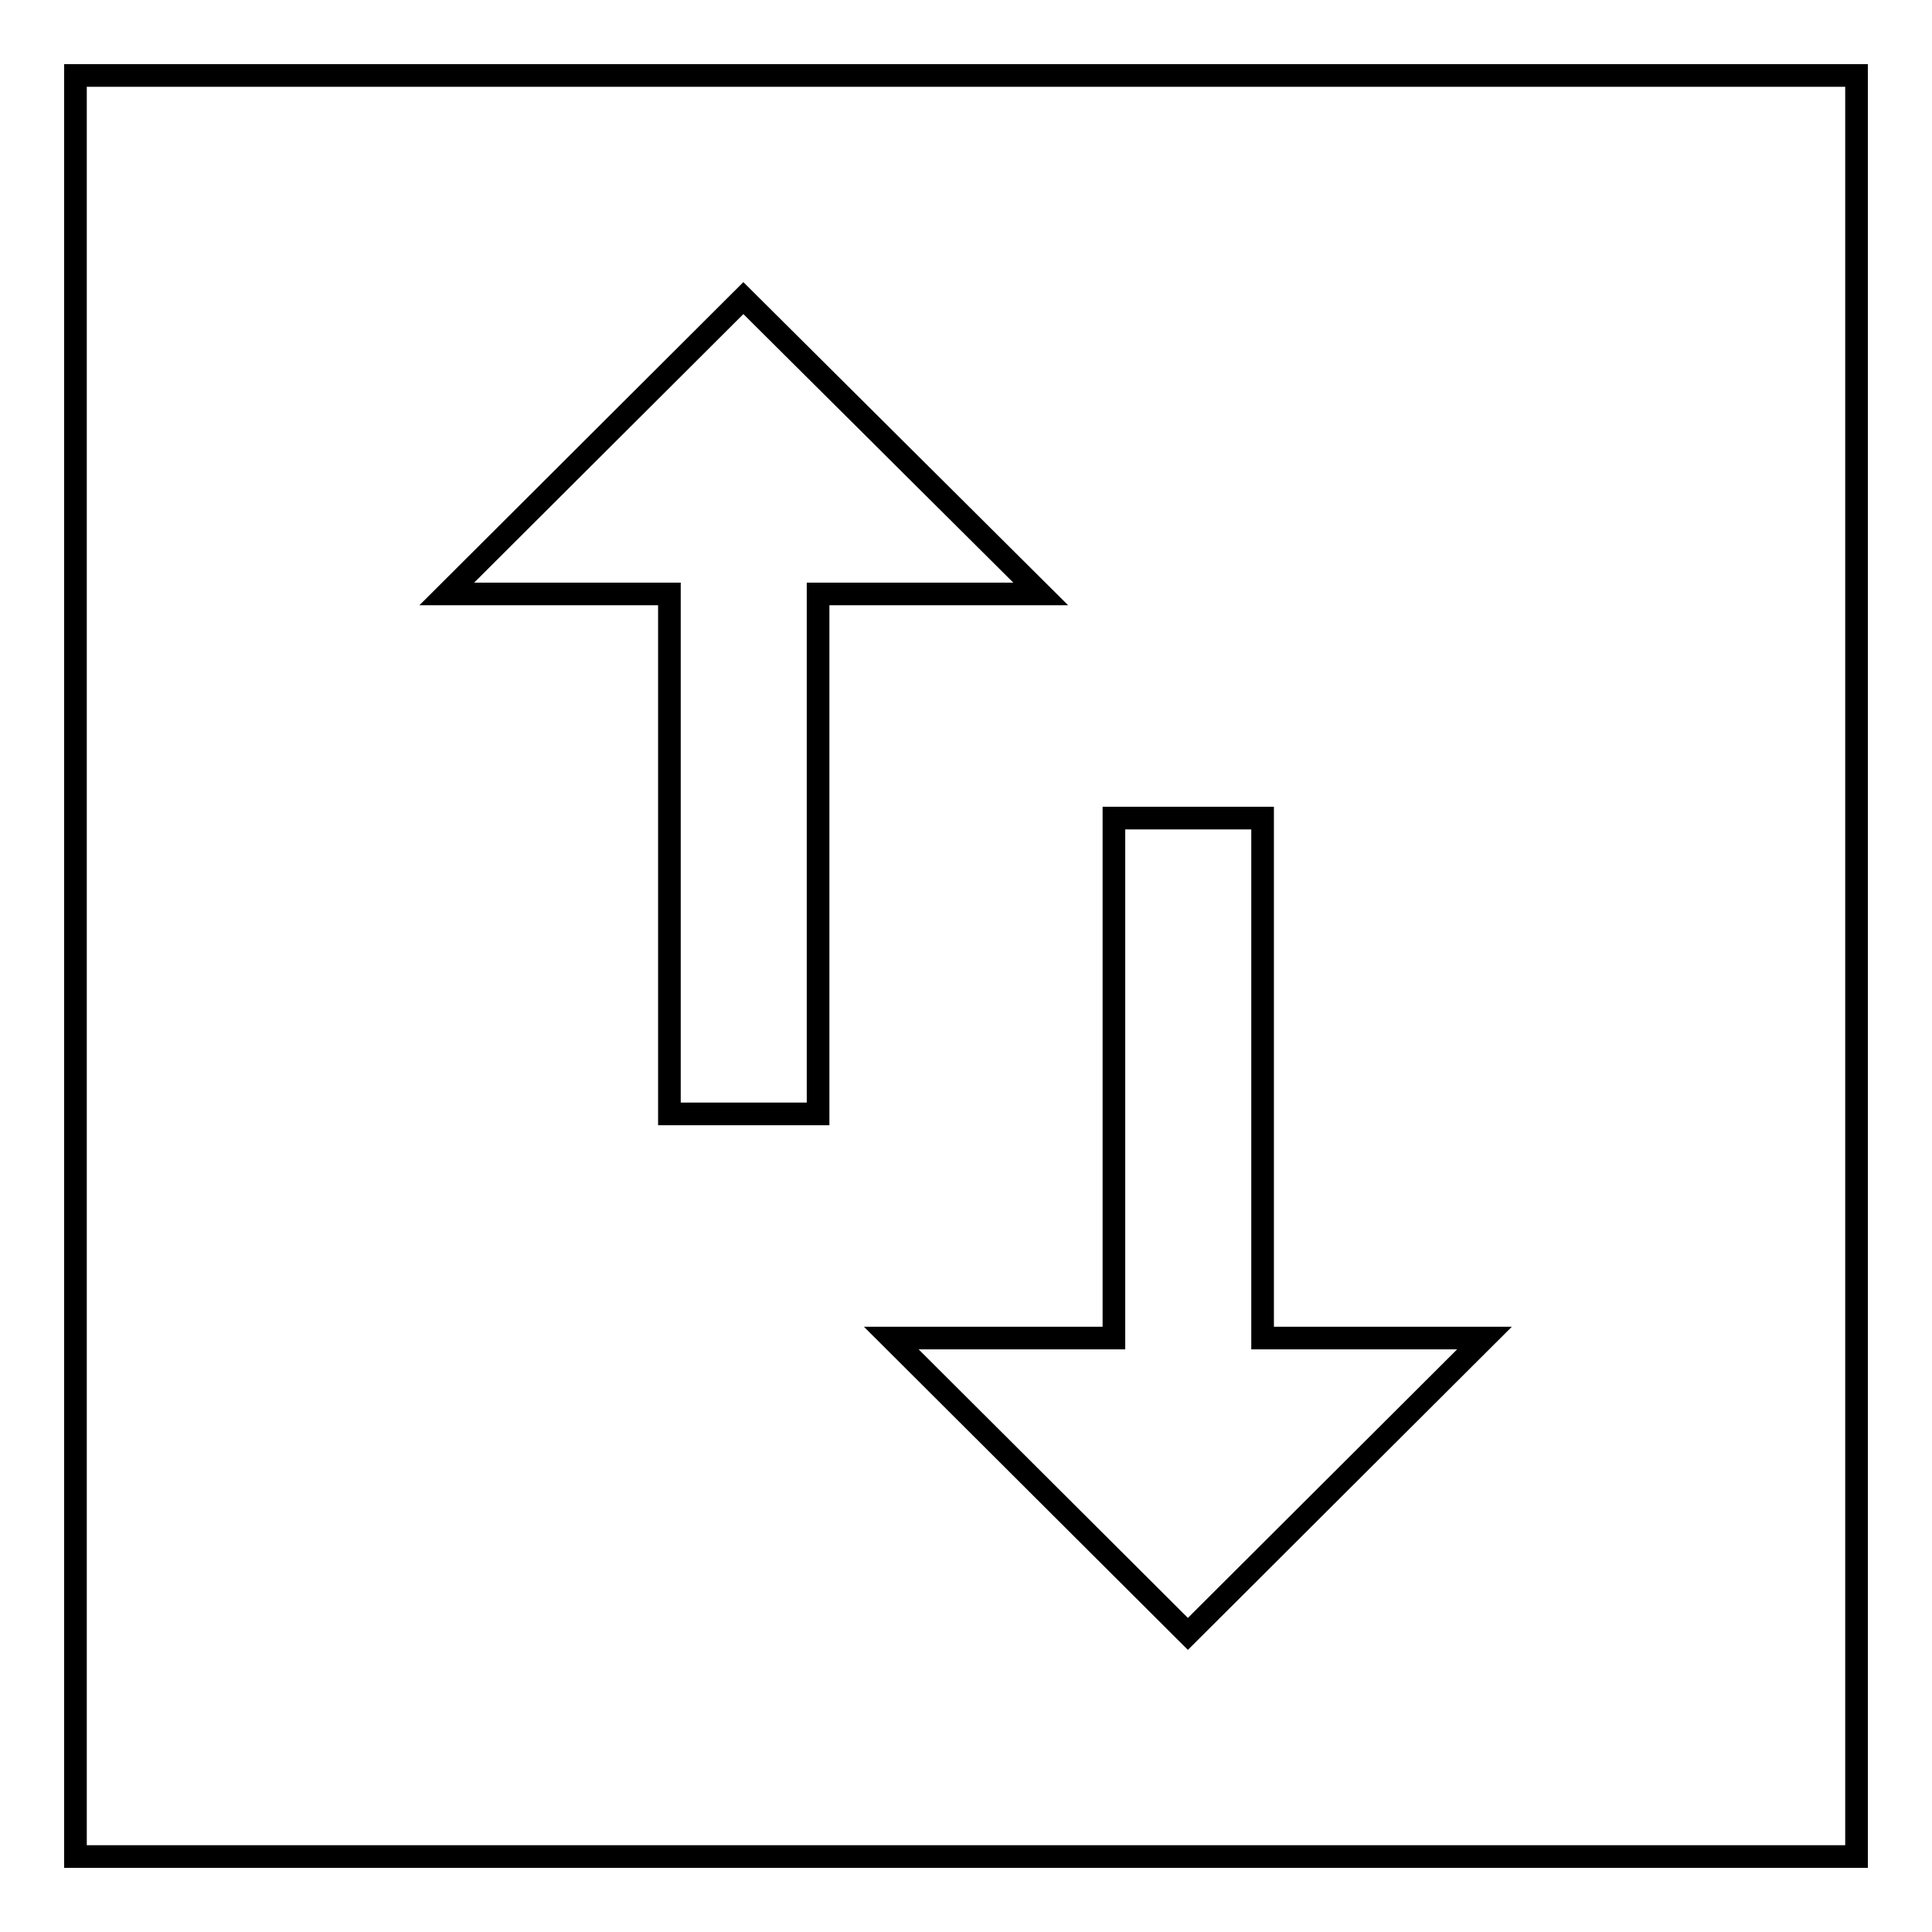 <?xml version="1.0" encoding="utf-8"?>
<!-- Svg Vector Icons : http://www.onlinewebfonts.com/icon -->
<!DOCTYPE svg PUBLIC "-//W3C//DTD SVG 1.1//EN" "http://www.w3.org/Graphics/SVG/1.1/DTD/svg11.dtd">
<svg version="1.1" xmlns="http://www.w3.org/2000/svg" xmlns:xlink="http://www.w3.org/1999/xlink" x="0px" y="0px" viewBox="0 0 256 256" enable-background="new 0 0 256 256" xml:space="preserve">
<g><g><path stroke-width="3" fill-opacity="0" stroke="#000000"  d="M98.5,39.5L59.2,78.7h29.5v68.9h19.7V78.7h29.5L98.5,39.5L98.5,39.5z M167.3,177.3v-68.9h-19.7v68.9h-29.5l39.3,39.2l39.3-39.2L167.3,177.3L167.3,177.3z"/><path stroke-width="3" fill-opacity="0" stroke="#000000"  d="M10,10h236v236H10V10z"/></g></g>
</svg>